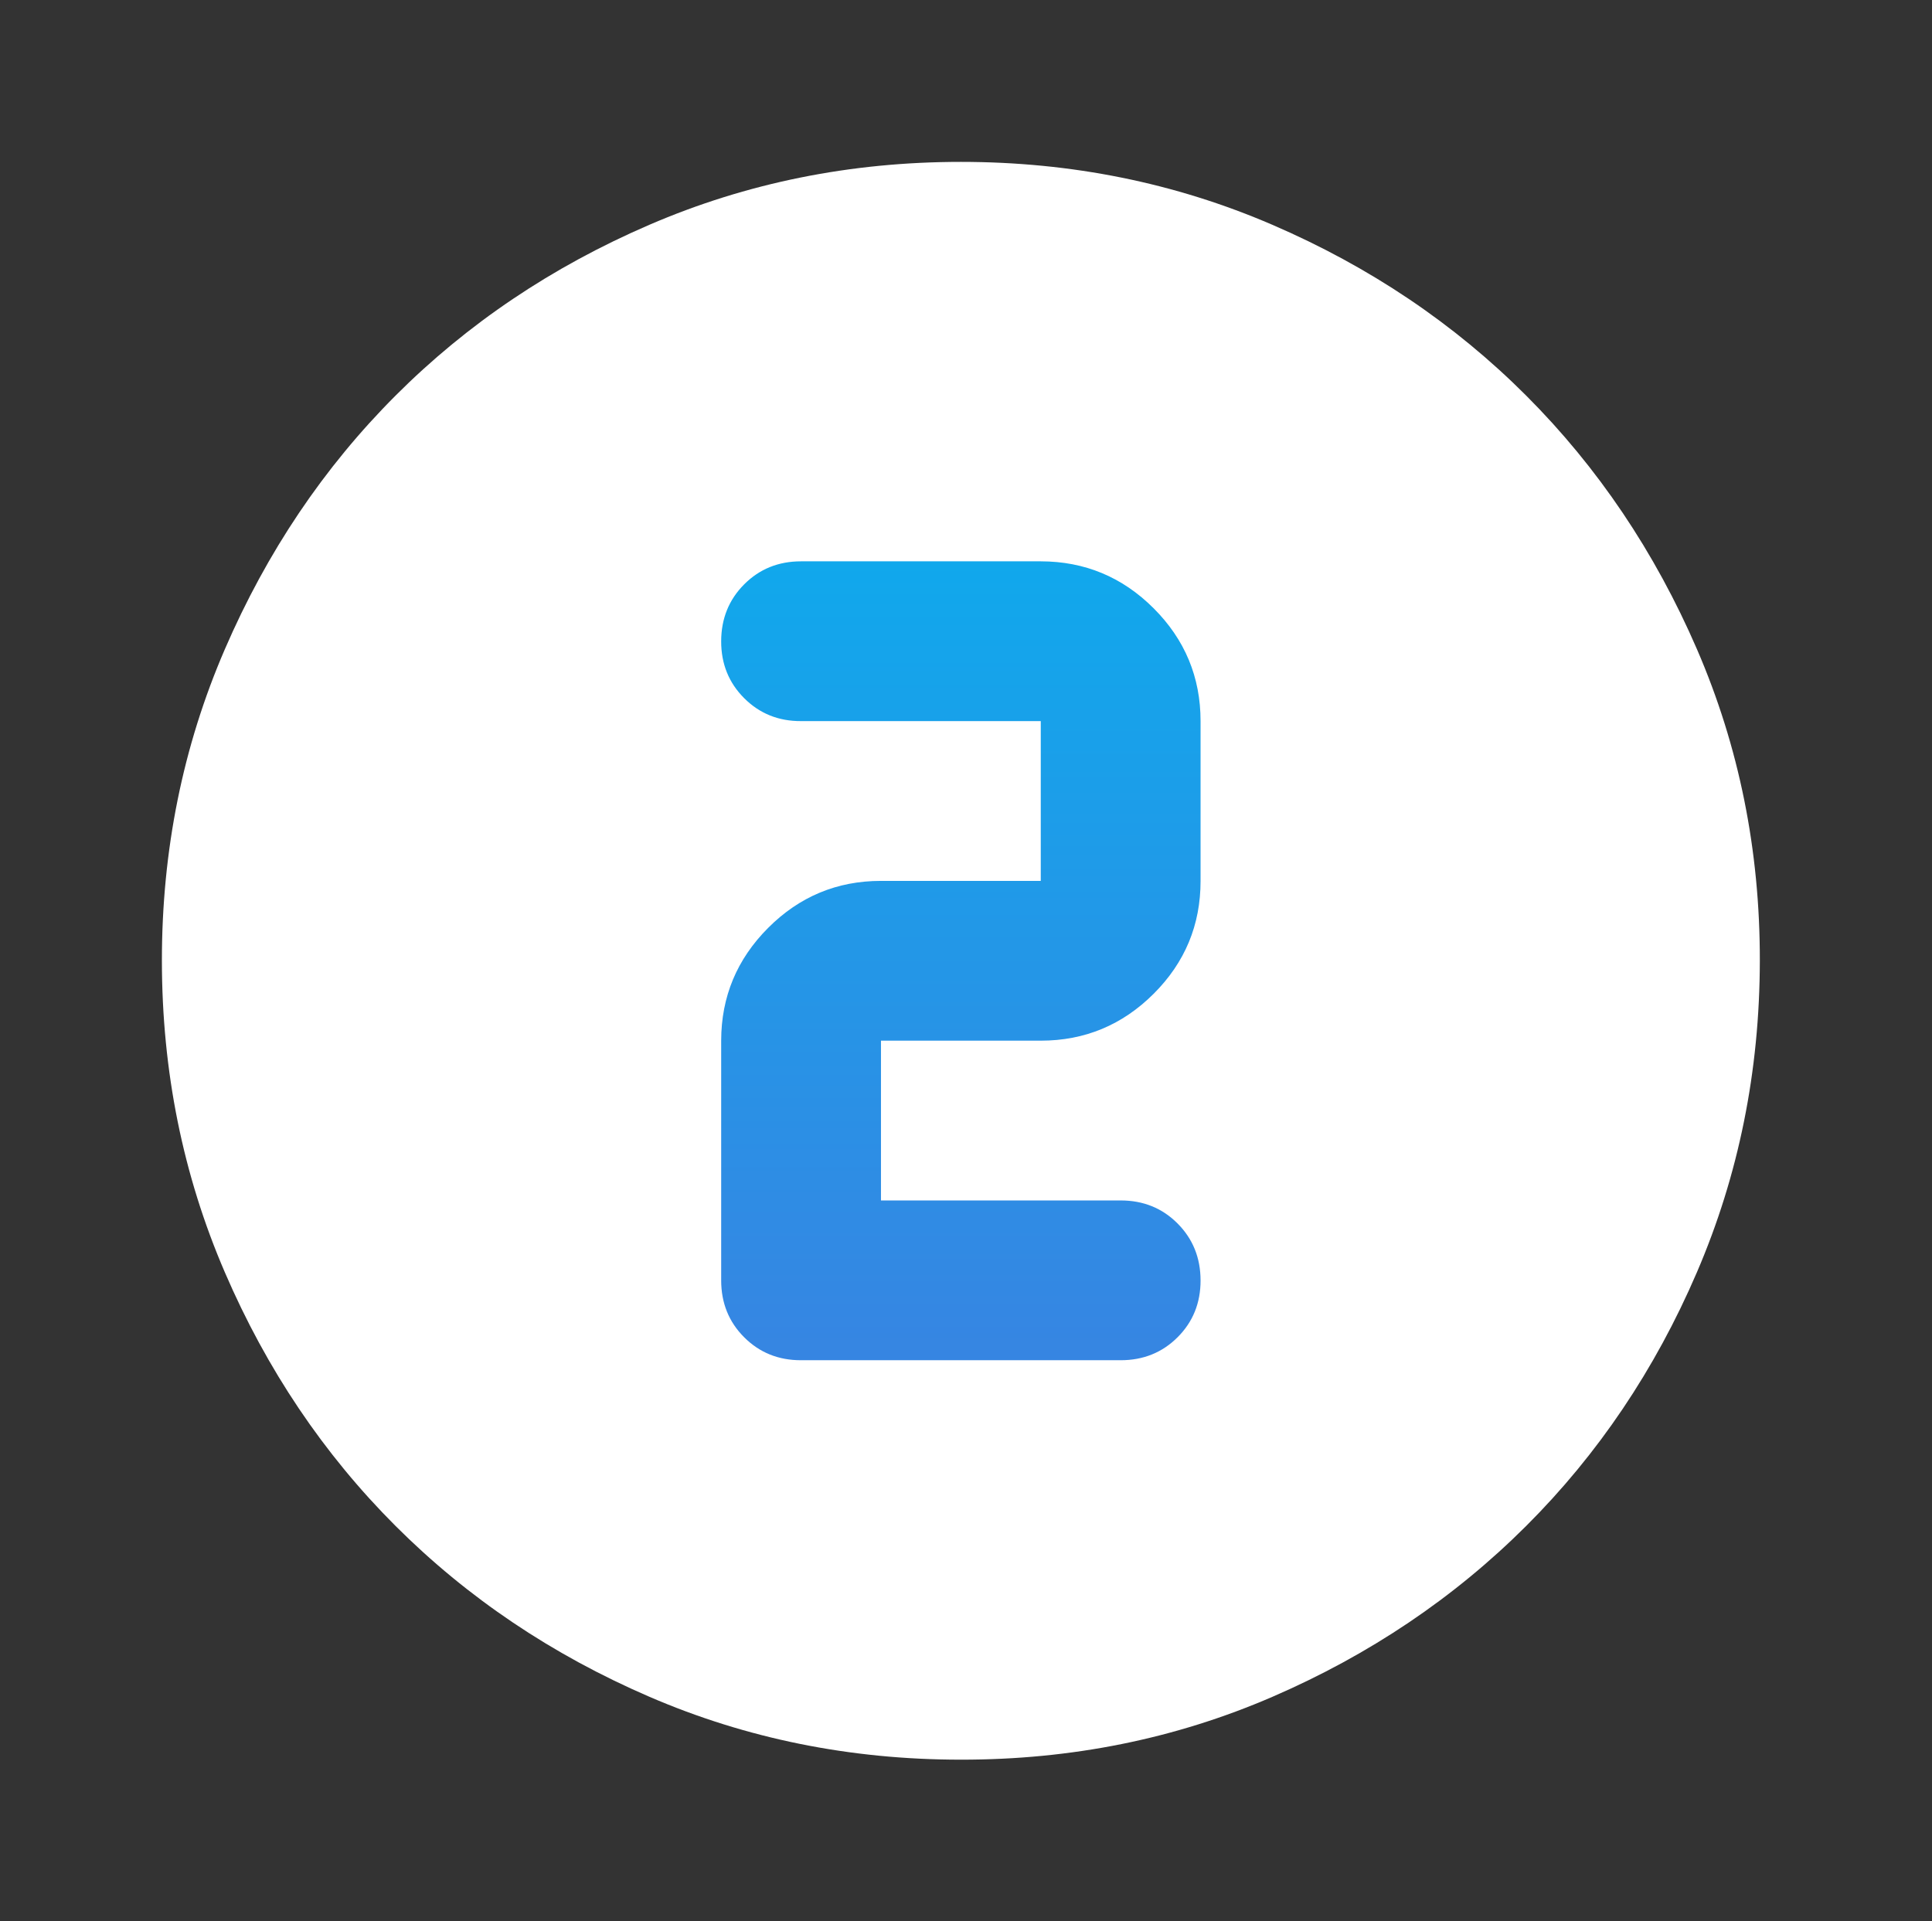 <?xml version="1.0" encoding="UTF-8"?> <svg xmlns="http://www.w3.org/2000/svg" width="179" height="178" viewBox="0 0 179 178" fill="none"><rect x="0" y="0" width="179" height="178" fill="#333333" stroke="none"/><circle cx="90" cy="89" r="69" fill="url(#paint0_linear_2781_68)"></circle><path d="M89.024 163.049C78.784 163.049 69.161 161.104 60.155 157.216C51.149 153.327 43.314 148.054 36.652 141.397C29.99 134.739 24.717 126.905 20.833 117.894C16.949 108.883 15.005 99.26 15 89.024C14.995 78.789 16.939 69.166 20.833 60.155C24.727 51.144 30 43.309 36.652 36.652C43.304 29.995 51.139 24.722 60.155 20.833C69.171 16.944 78.794 15 89.024 15C99.255 15 108.878 16.944 117.894 20.833C126.91 24.722 134.744 29.995 141.397 36.652C148.049 43.309 153.324 51.144 157.223 60.155C161.122 69.166 163.064 78.789 163.049 89.024C163.034 99.26 161.09 108.883 157.216 117.894C153.342 126.905 148.069 134.739 141.397 141.397C134.725 148.054 126.89 153.329 117.894 157.223C108.897 161.117 99.274 163.059 89.024 163.049ZM103.829 126.037C105.927 126.037 107.686 125.326 109.107 123.905C110.528 122.483 111.237 120.727 111.232 118.634C111.227 116.542 110.516 114.785 109.1 113.364C107.683 111.942 105.927 111.232 103.829 111.232H81.622V96.427H96.427C100.498 96.427 103.985 94.978 106.886 92.082C109.788 89.185 111.237 85.698 111.232 81.622V66.817C111.232 62.746 109.783 59.262 106.886 56.365C103.99 53.468 100.503 52.017 96.427 52.012H74.219C72.122 52.012 70.365 52.723 68.949 54.144C67.533 55.565 66.822 57.322 66.817 59.415C66.812 61.507 67.523 63.266 68.949 64.693C70.375 66.119 72.132 66.827 74.219 66.817H96.427V81.622H81.622C77.551 81.622 74.067 83.073 71.17 85.975C68.273 88.876 66.822 92.36 66.817 96.427V118.634C66.817 120.732 67.528 122.491 68.949 123.912C70.37 125.333 72.127 126.042 74.219 126.037H103.829Z" fill="white"></path><defs><linearGradient id="paint0_linear_2781_68" x1="90" y1="20" x2="90" y2="158" gradientUnits="userSpaceOnUse"><stop stop-color="#00B7F0"></stop><stop offset="1" stop-color="#4776DE"></stop></linearGradient></defs></svg> 